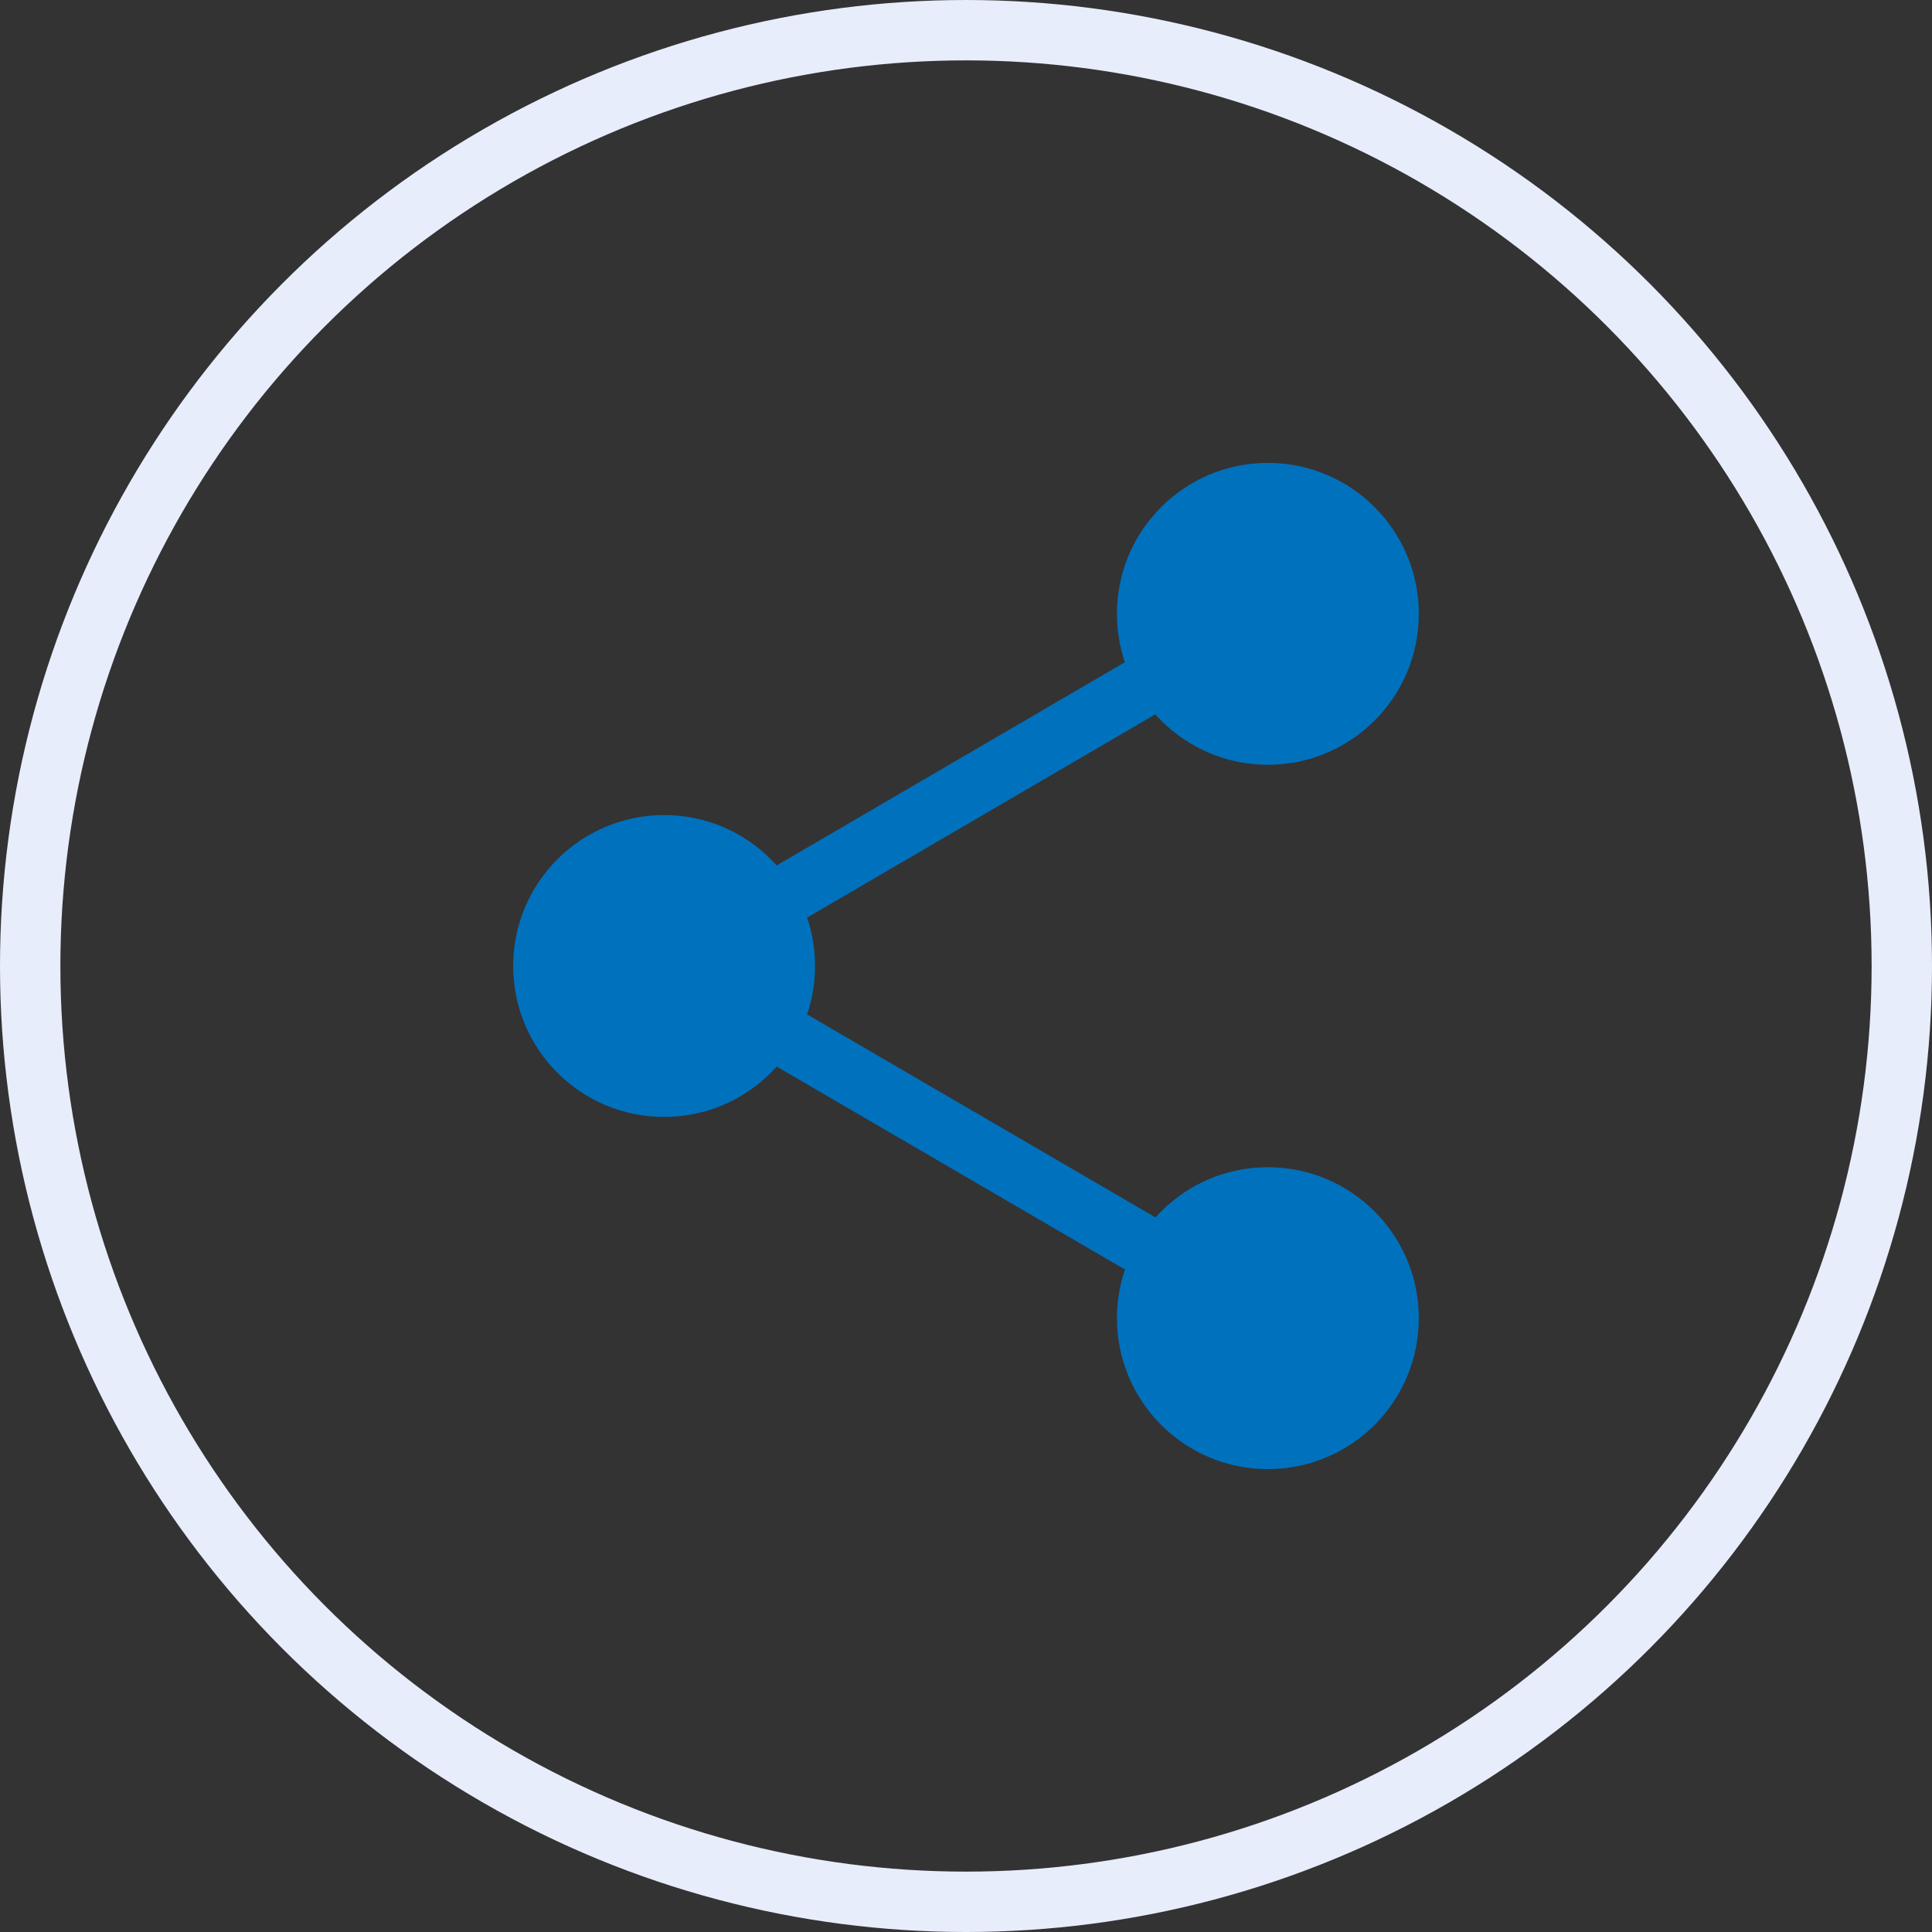<svg width="32" height="32" viewBox="0 0 32 32" fill="none" xmlns="http://www.w3.org/2000/svg">
<rect x="0" y="0" width="32" height="32" fill="#333333" stroke="none"/>
<circle cx="16" cy="16" r="15.5" stroke="#E7EDFB"/>
<path d="M21 12.667C22.381 12.667 23.5 11.547 23.5 10.167C23.5 8.786 22.381 7.667 21 7.667C19.619 7.667 18.5 8.786 18.5 10.167C18.5 11.547 19.619 12.667 21 12.667Z" fill="#0071BD"/>
<path d="M11 18.5C12.381 18.5 13.5 17.381 13.5 16C13.5 14.619 12.381 13.5 11 13.5C9.619 13.5 8.5 14.619 8.5 16C8.5 17.381 9.619 18.5 11 18.5Z" fill="#0071BD"/>
<path d="M21 24.333C22.381 24.333 23.5 23.214 23.5 21.833C23.5 20.453 22.381 19.333 21 19.333C19.619 19.333 18.5 20.453 18.5 21.833C18.5 23.214 19.619 24.333 21 24.333Z" fill="#0071BD"/>
<path d="M13.158 17.258L18.85 20.575" stroke="#0071BD" stroke-linecap="round" stroke-linejoin="round"/>
<path d="M18.841 11.425L13.158 14.742" stroke="#0071BD" stroke-linecap="round" stroke-linejoin="round"/>
</svg>

